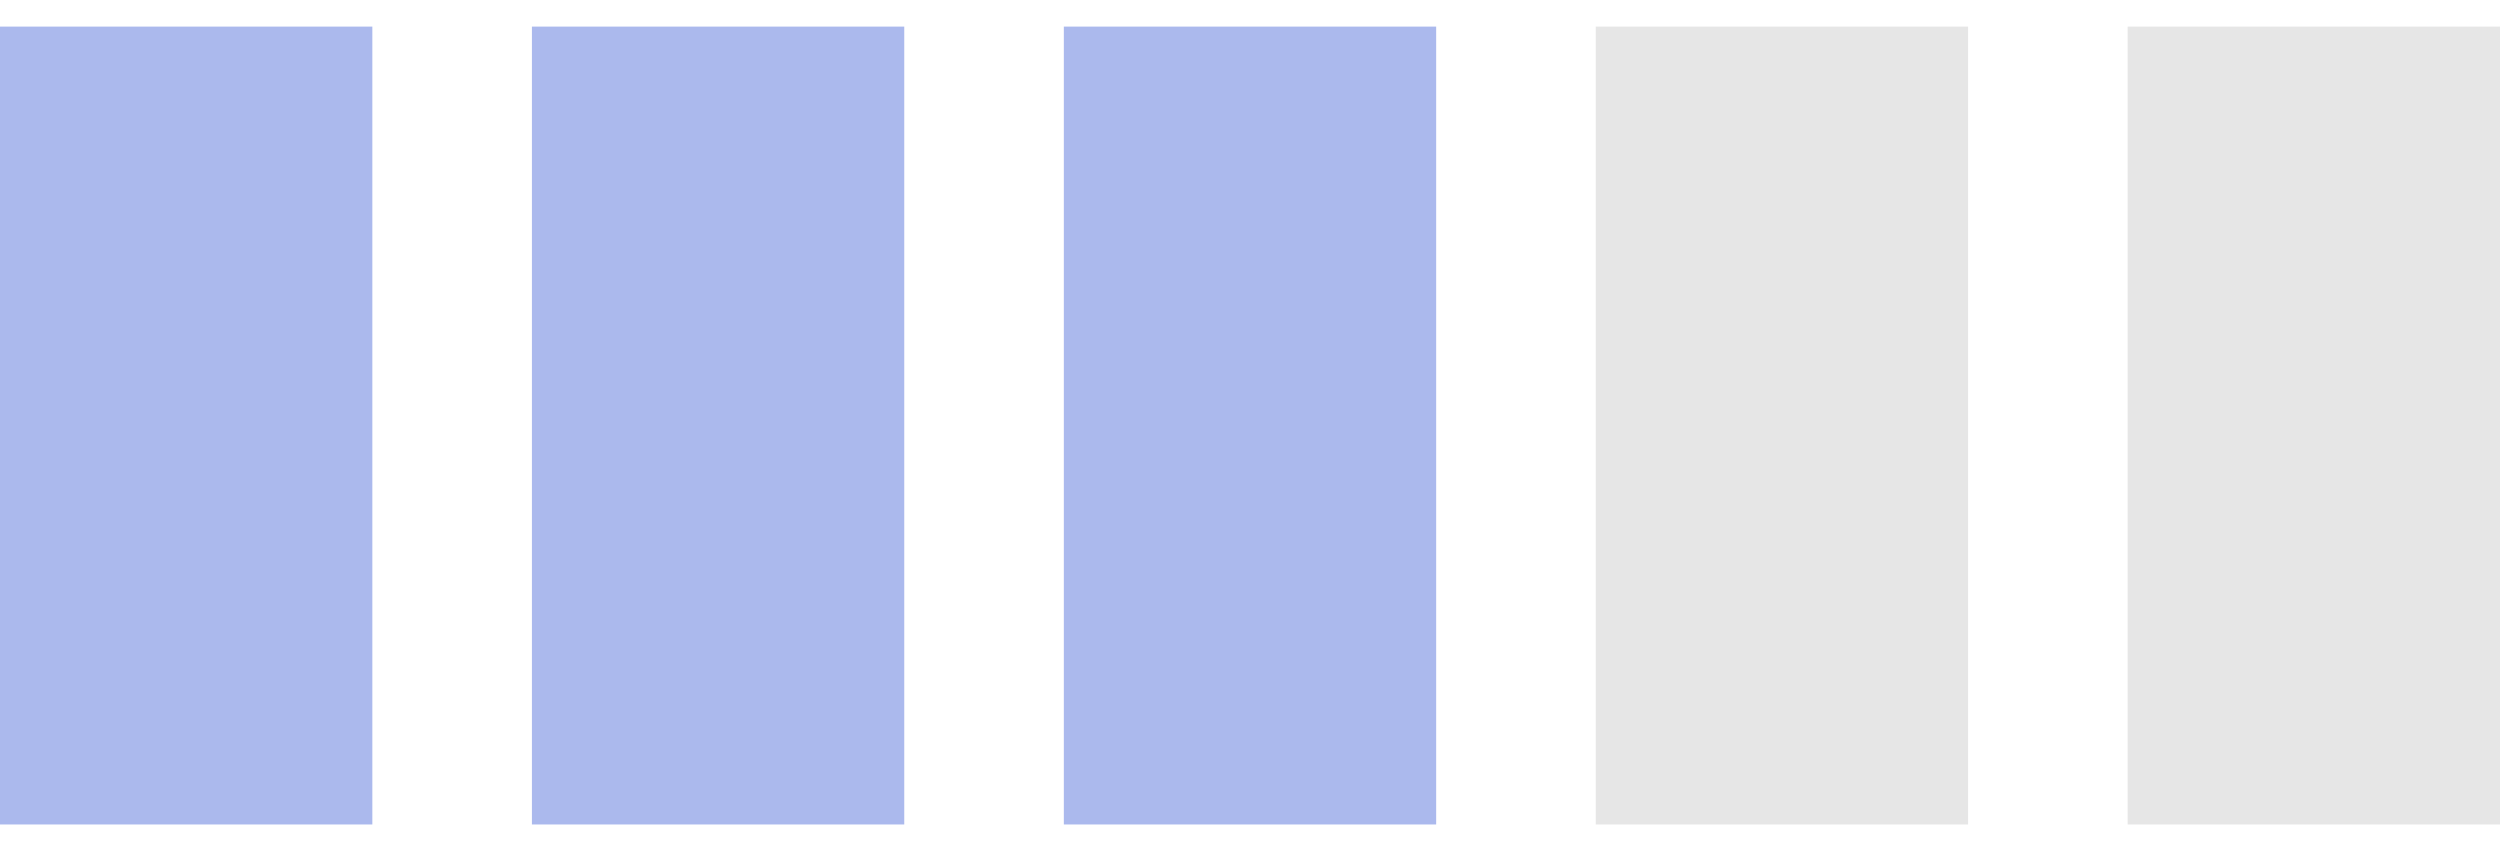 <svg width="47" height="16" viewBox="0 0 47 16" fill="none" xmlns="http://www.w3.org/2000/svg">
<rect x="7" y="0.5" width="15" height="7" transform="rotate(90 7 0.5)" fill="#ABB9ED"/>
<rect x="17" y="0.5" width="15" height="7" transform="rotate(90 17 0.5)" fill="#ABB9ED"/>
<rect x="27" y="0.5" width="15" height="7" transform="rotate(90 27 0.5)" fill="#ABB9ED"/>
<rect x="37" y="0.5" width="15" height="7" transform="rotate(90 37 0.5)" fill="#E6E6E6"/>
<rect x="47" y="0.5" width="15" height="7" transform="rotate(90 47 0.5)" fill="#E6E6E6"/>
</svg>
